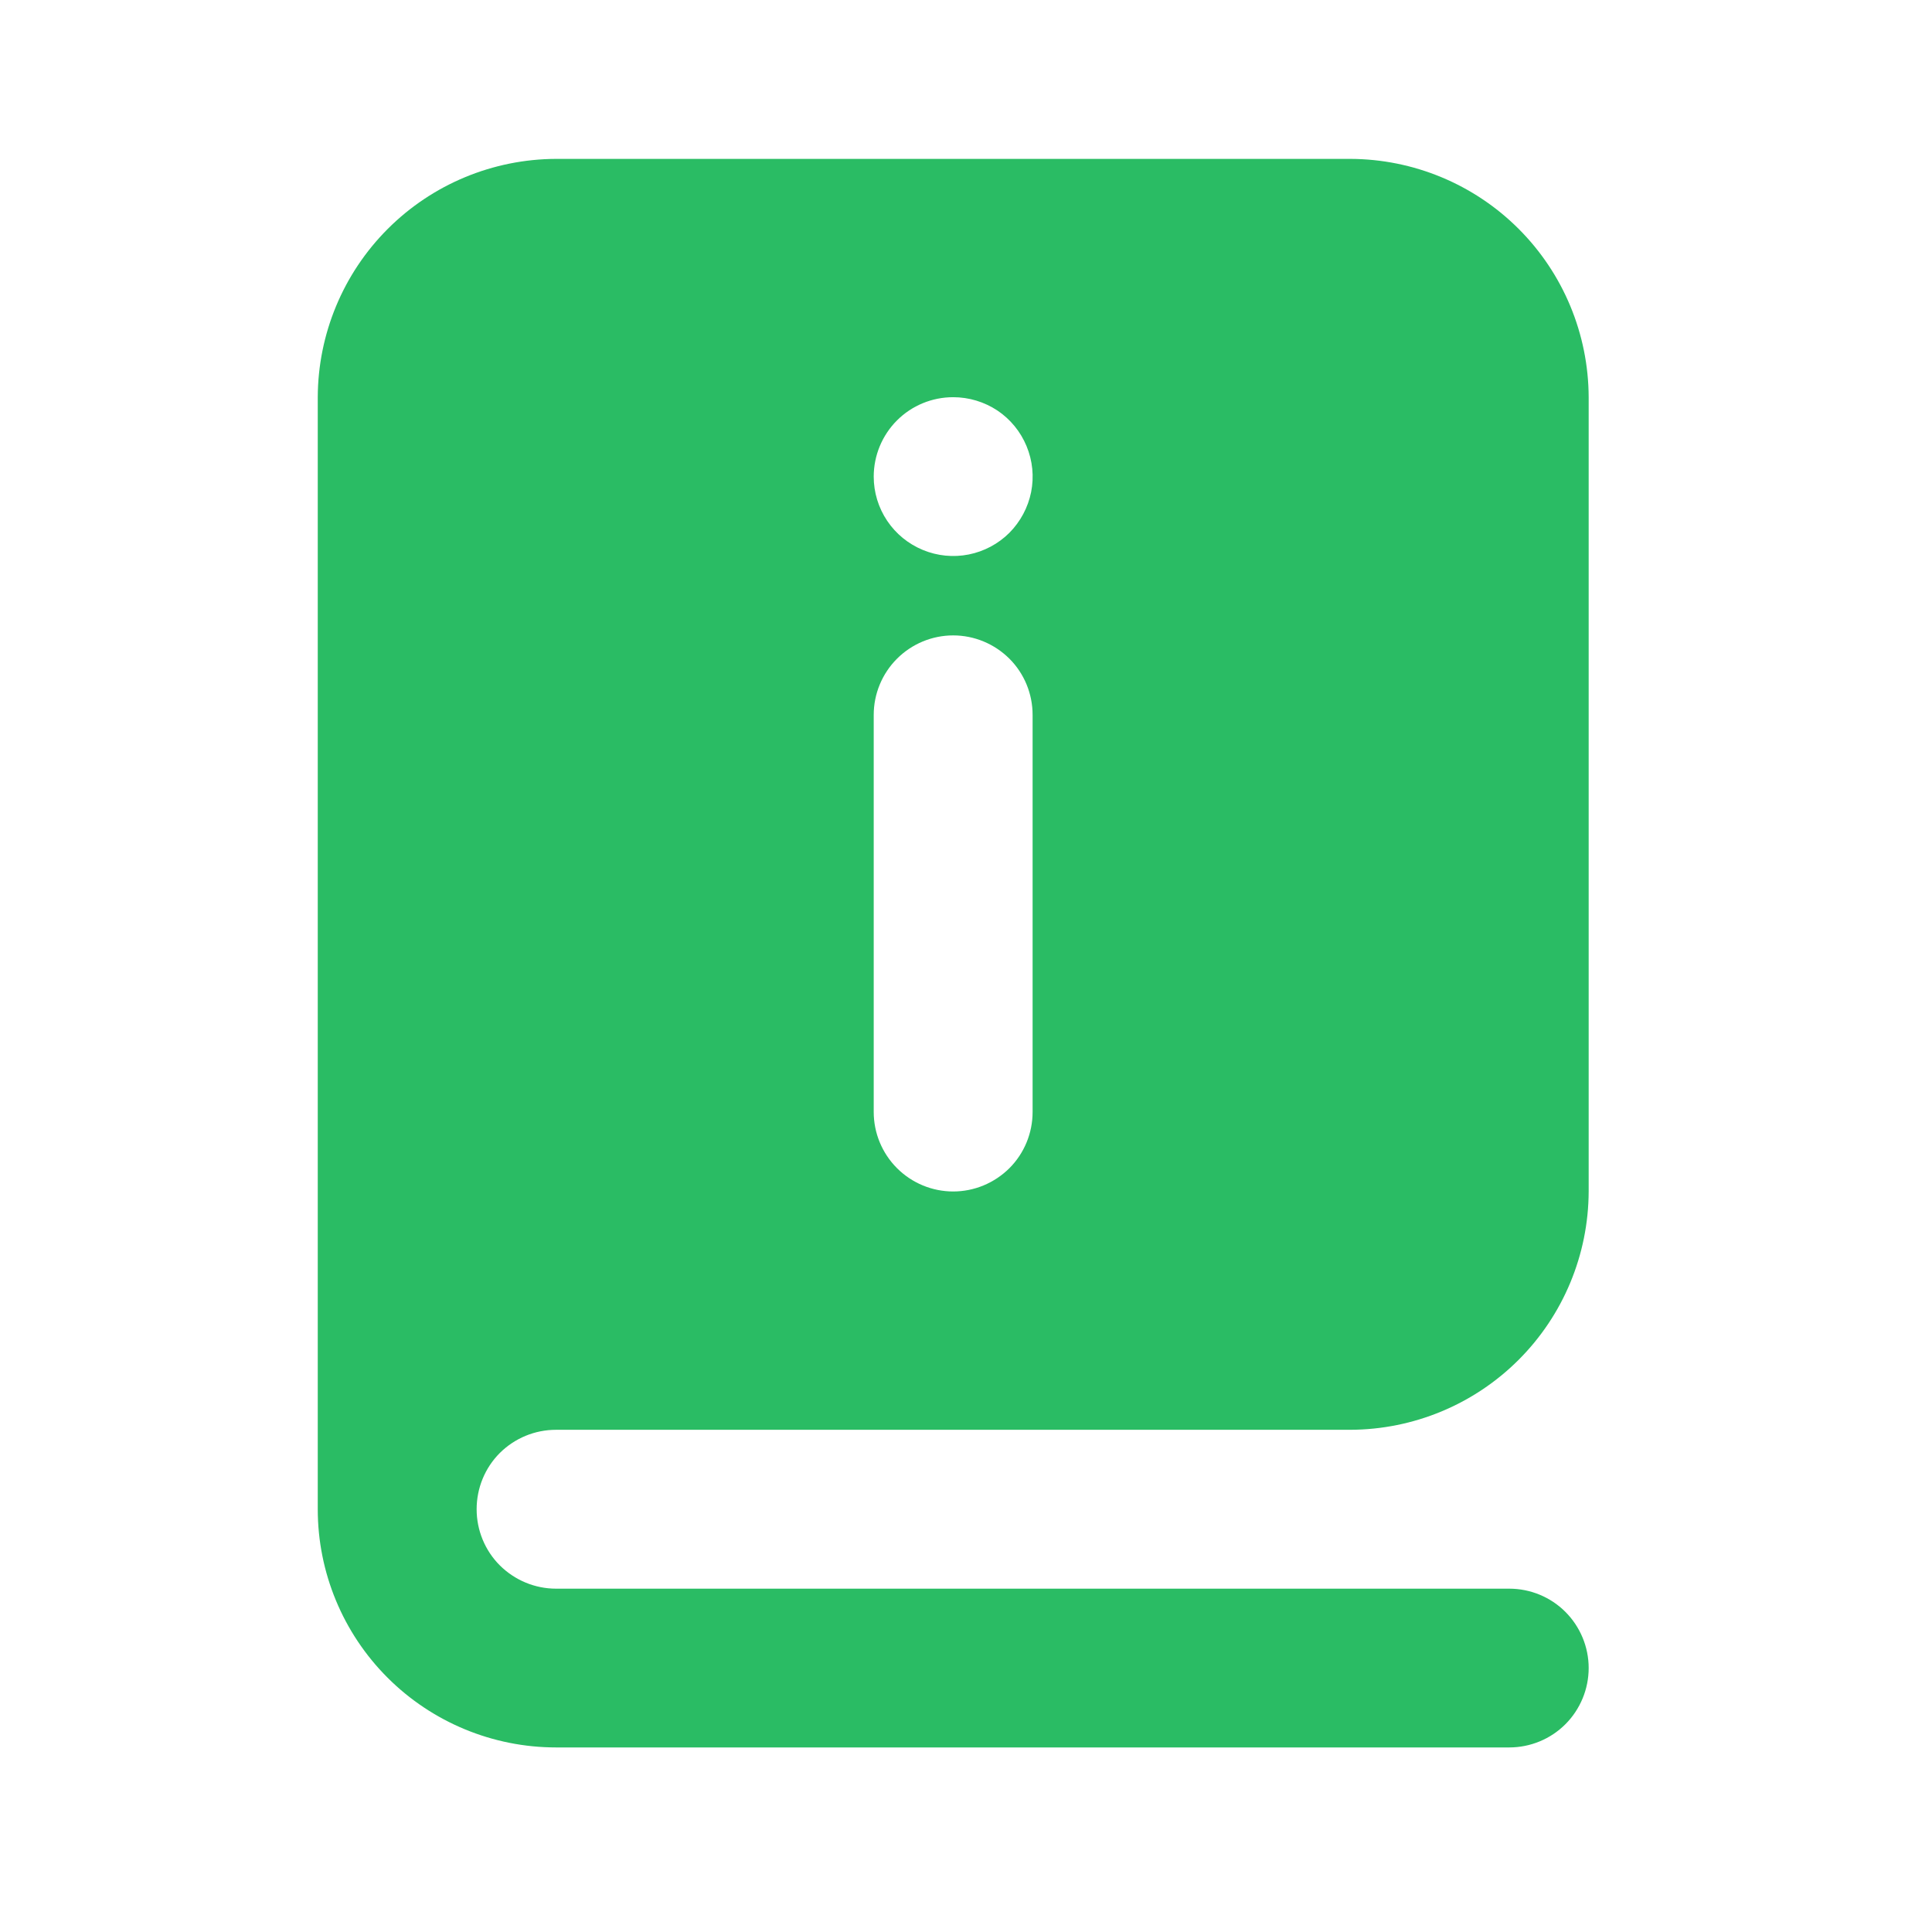 <svg width="17" height="17" viewBox="0 0 17 17" fill="none" xmlns="http://www.w3.org/2000/svg">
<path d="M4.893 12.581H11.882C12.438 12.579 12.97 12.358 13.363 11.965C13.756 11.572 13.977 11.04 13.979 10.484V3.495C13.977 2.939 13.756 2.407 13.363 2.014C12.97 1.621 12.438 1.4 11.882 1.398H4.893C4.337 1.4 3.805 1.621 3.412 2.014C3.019 2.407 2.798 2.939 2.796 3.495V13.28C2.796 13.836 3.017 14.369 3.41 14.762C3.803 15.155 4.337 15.376 4.893 15.376H13.28C13.465 15.376 13.643 15.303 13.774 15.172C13.905 15.041 13.979 14.863 13.979 14.677C13.979 14.492 13.905 14.314 13.774 14.183C13.643 14.052 13.465 13.979 13.28 13.979H4.893C4.707 13.979 4.53 13.905 4.398 13.774C4.267 13.643 4.194 13.465 4.194 13.28C4.194 13.094 4.267 12.916 4.398 12.785C4.53 12.654 4.707 12.581 4.893 12.581ZM8.387 3.495C8.526 3.495 8.661 3.536 8.776 3.612C8.891 3.689 8.98 3.798 9.033 3.926C9.086 4.054 9.1 4.194 9.073 4.33C9.046 4.465 8.979 4.59 8.882 4.688C8.784 4.786 8.659 4.852 8.524 4.879C8.388 4.906 8.248 4.892 8.12 4.839C7.992 4.786 7.883 4.697 7.806 4.582C7.729 4.467 7.688 4.332 7.688 4.194C7.688 4.008 7.762 3.83 7.893 3.699C8.024 3.568 8.202 3.495 8.387 3.495ZM7.688 6.29C7.688 6.105 7.762 5.927 7.893 5.796C8.024 5.665 8.202 5.591 8.387 5.591C8.573 5.591 8.75 5.665 8.882 5.796C9.013 5.927 9.086 6.105 9.086 6.29V9.785C9.086 9.97 9.013 10.148 8.882 10.279C8.75 10.41 8.573 10.484 8.387 10.484C8.202 10.484 8.024 10.41 7.893 10.279C7.762 10.148 7.688 9.97 7.688 9.785V6.29Z" fill="#2ABC64"/>
</svg>
